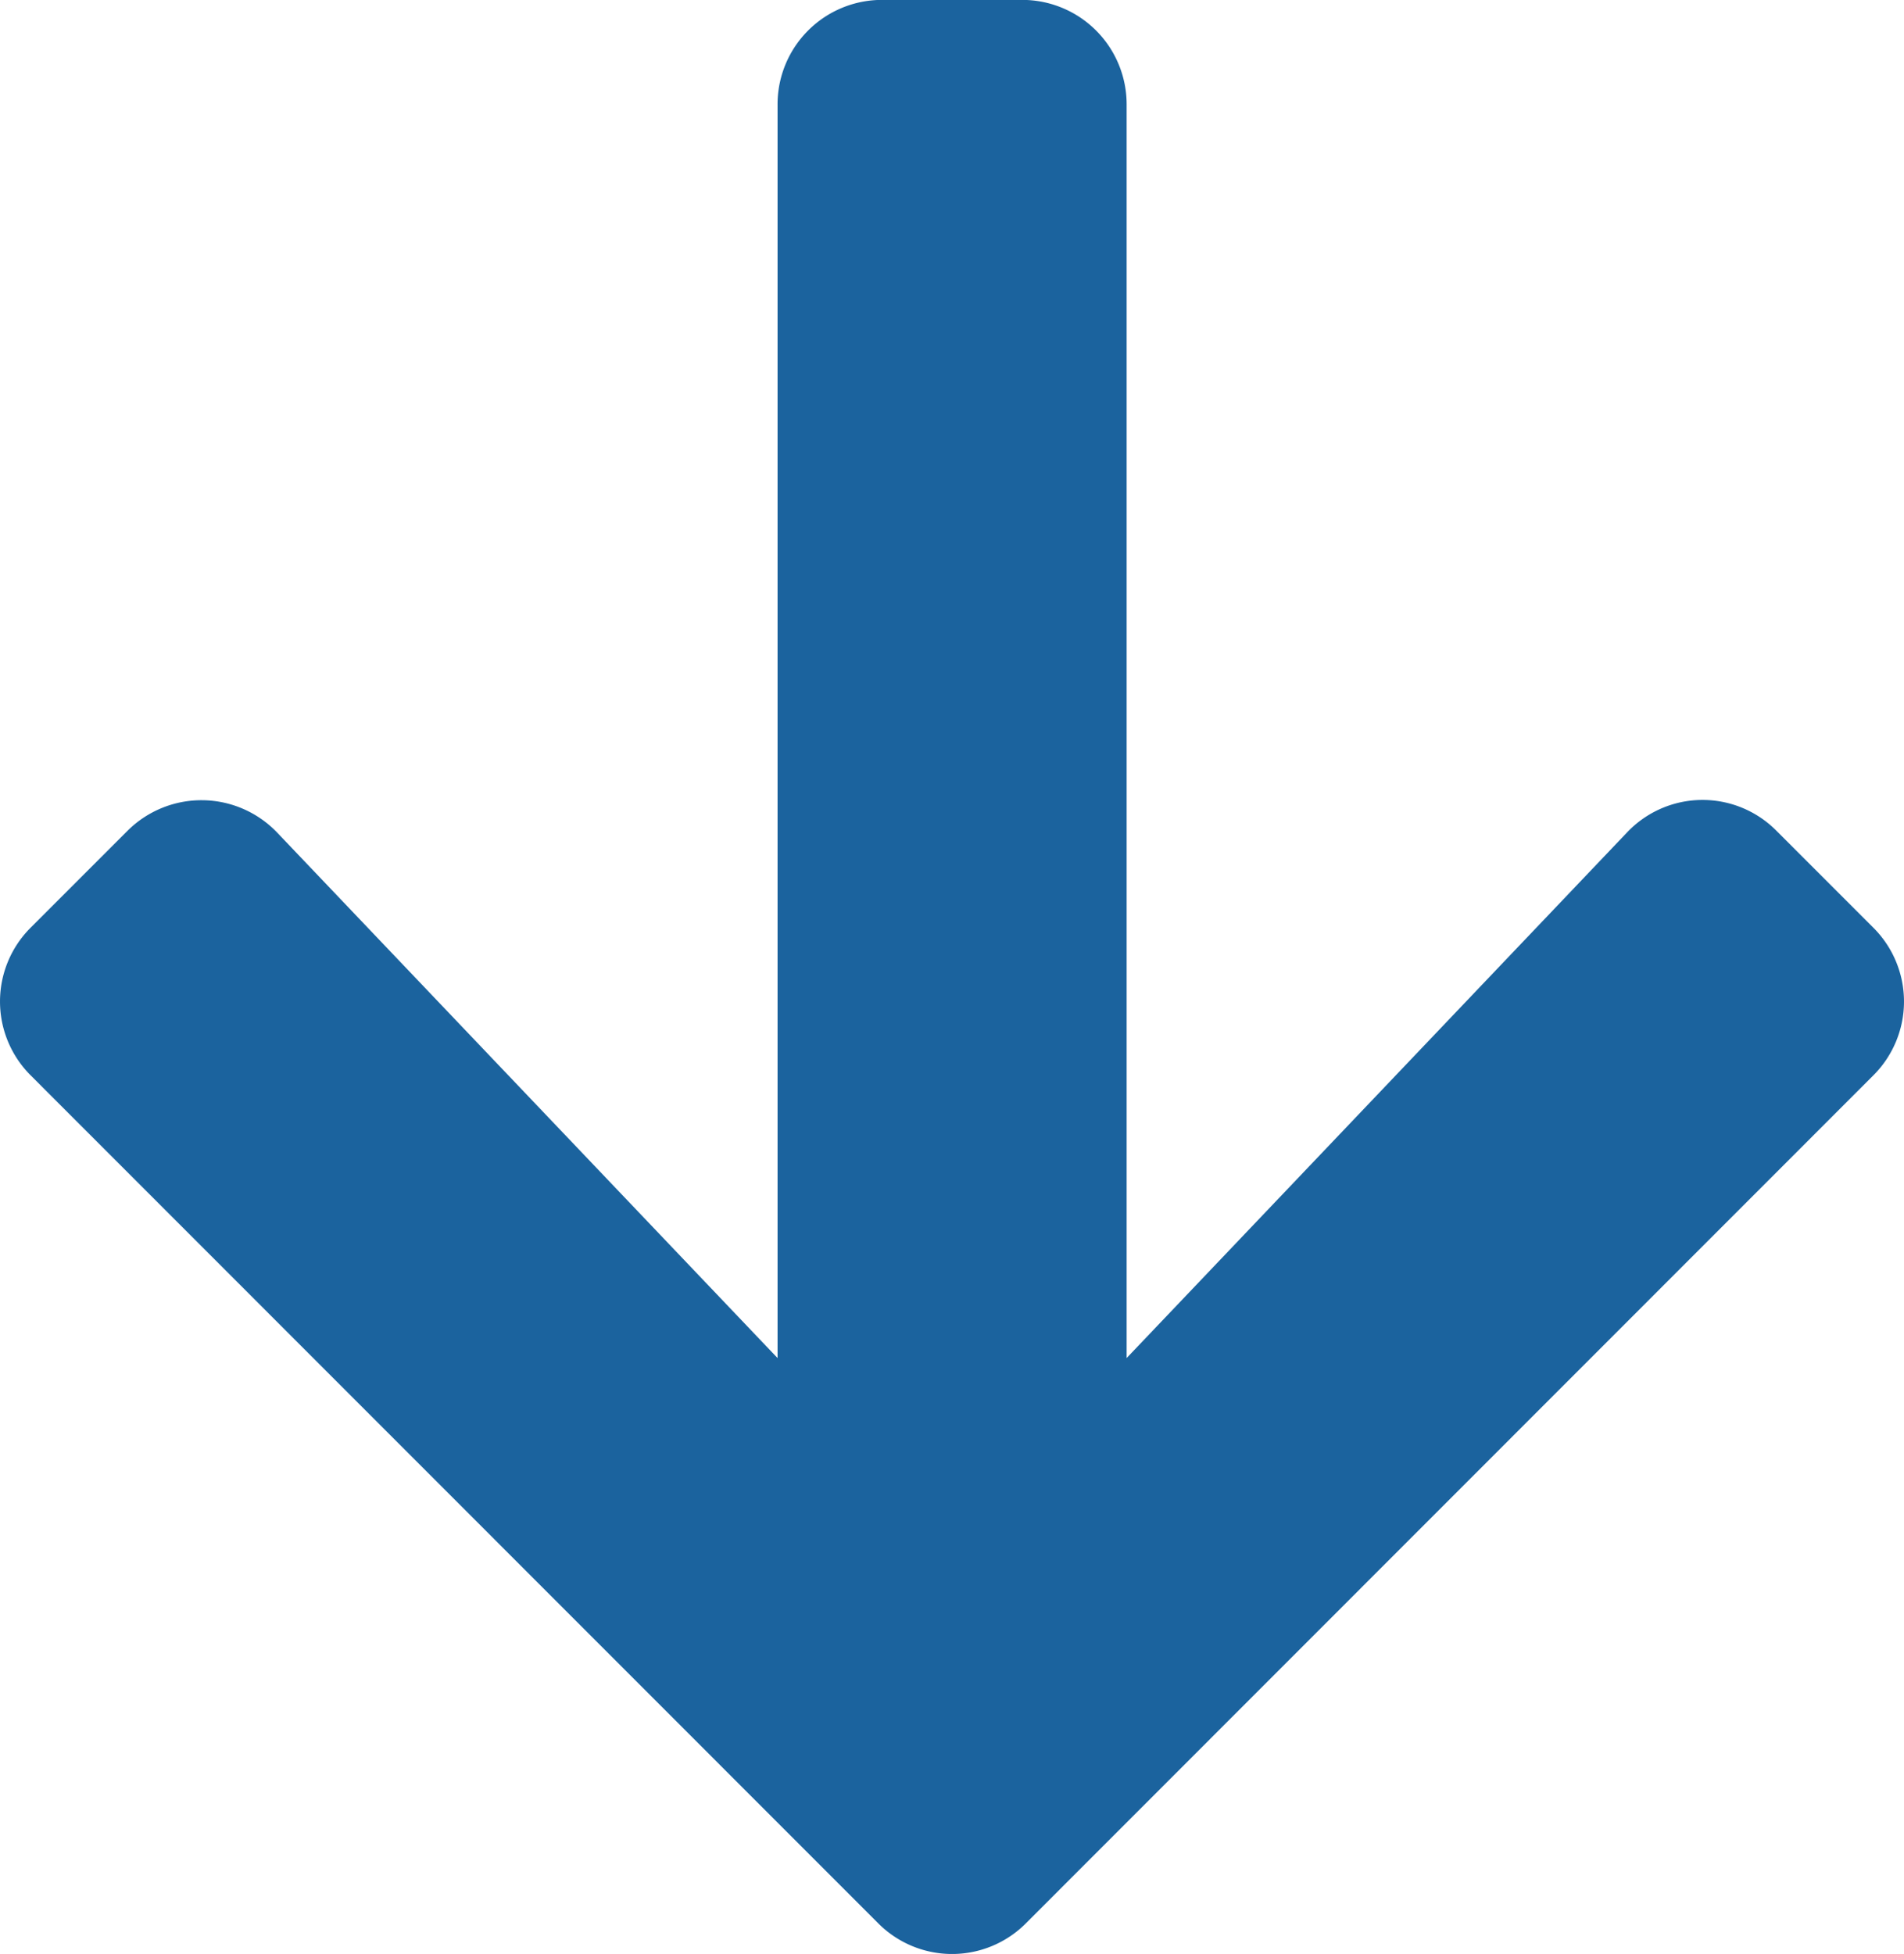 <svg xmlns="http://www.w3.org/2000/svg" width="60" height="61.559" viewBox="0 0 60 61.559">
  <path id="Icon_awesome-arrow-down" data-name="Icon awesome-arrow-down" d="M56.378,28.424l3.05,3.05a3.284,3.284,0,0,1,0,4.658l-26.7,26.709a3.284,3.284,0,0,1-4.658,0L1.366,36.131a3.284,3.284,0,0,1,0-4.658l3.05-3.05a3.3,3.3,0,0,1,4.713.055L24.9,45.035V5.547a3.29,3.29,0,0,1,3.3-3.3h4.4a3.29,3.29,0,0,1,3.3,3.3V45.035L51.666,28.479A3.277,3.277,0,0,1,56.378,28.424Z" transform="translate(-0.397 -2.25)" fill="#1b639e"/>
</svg>

